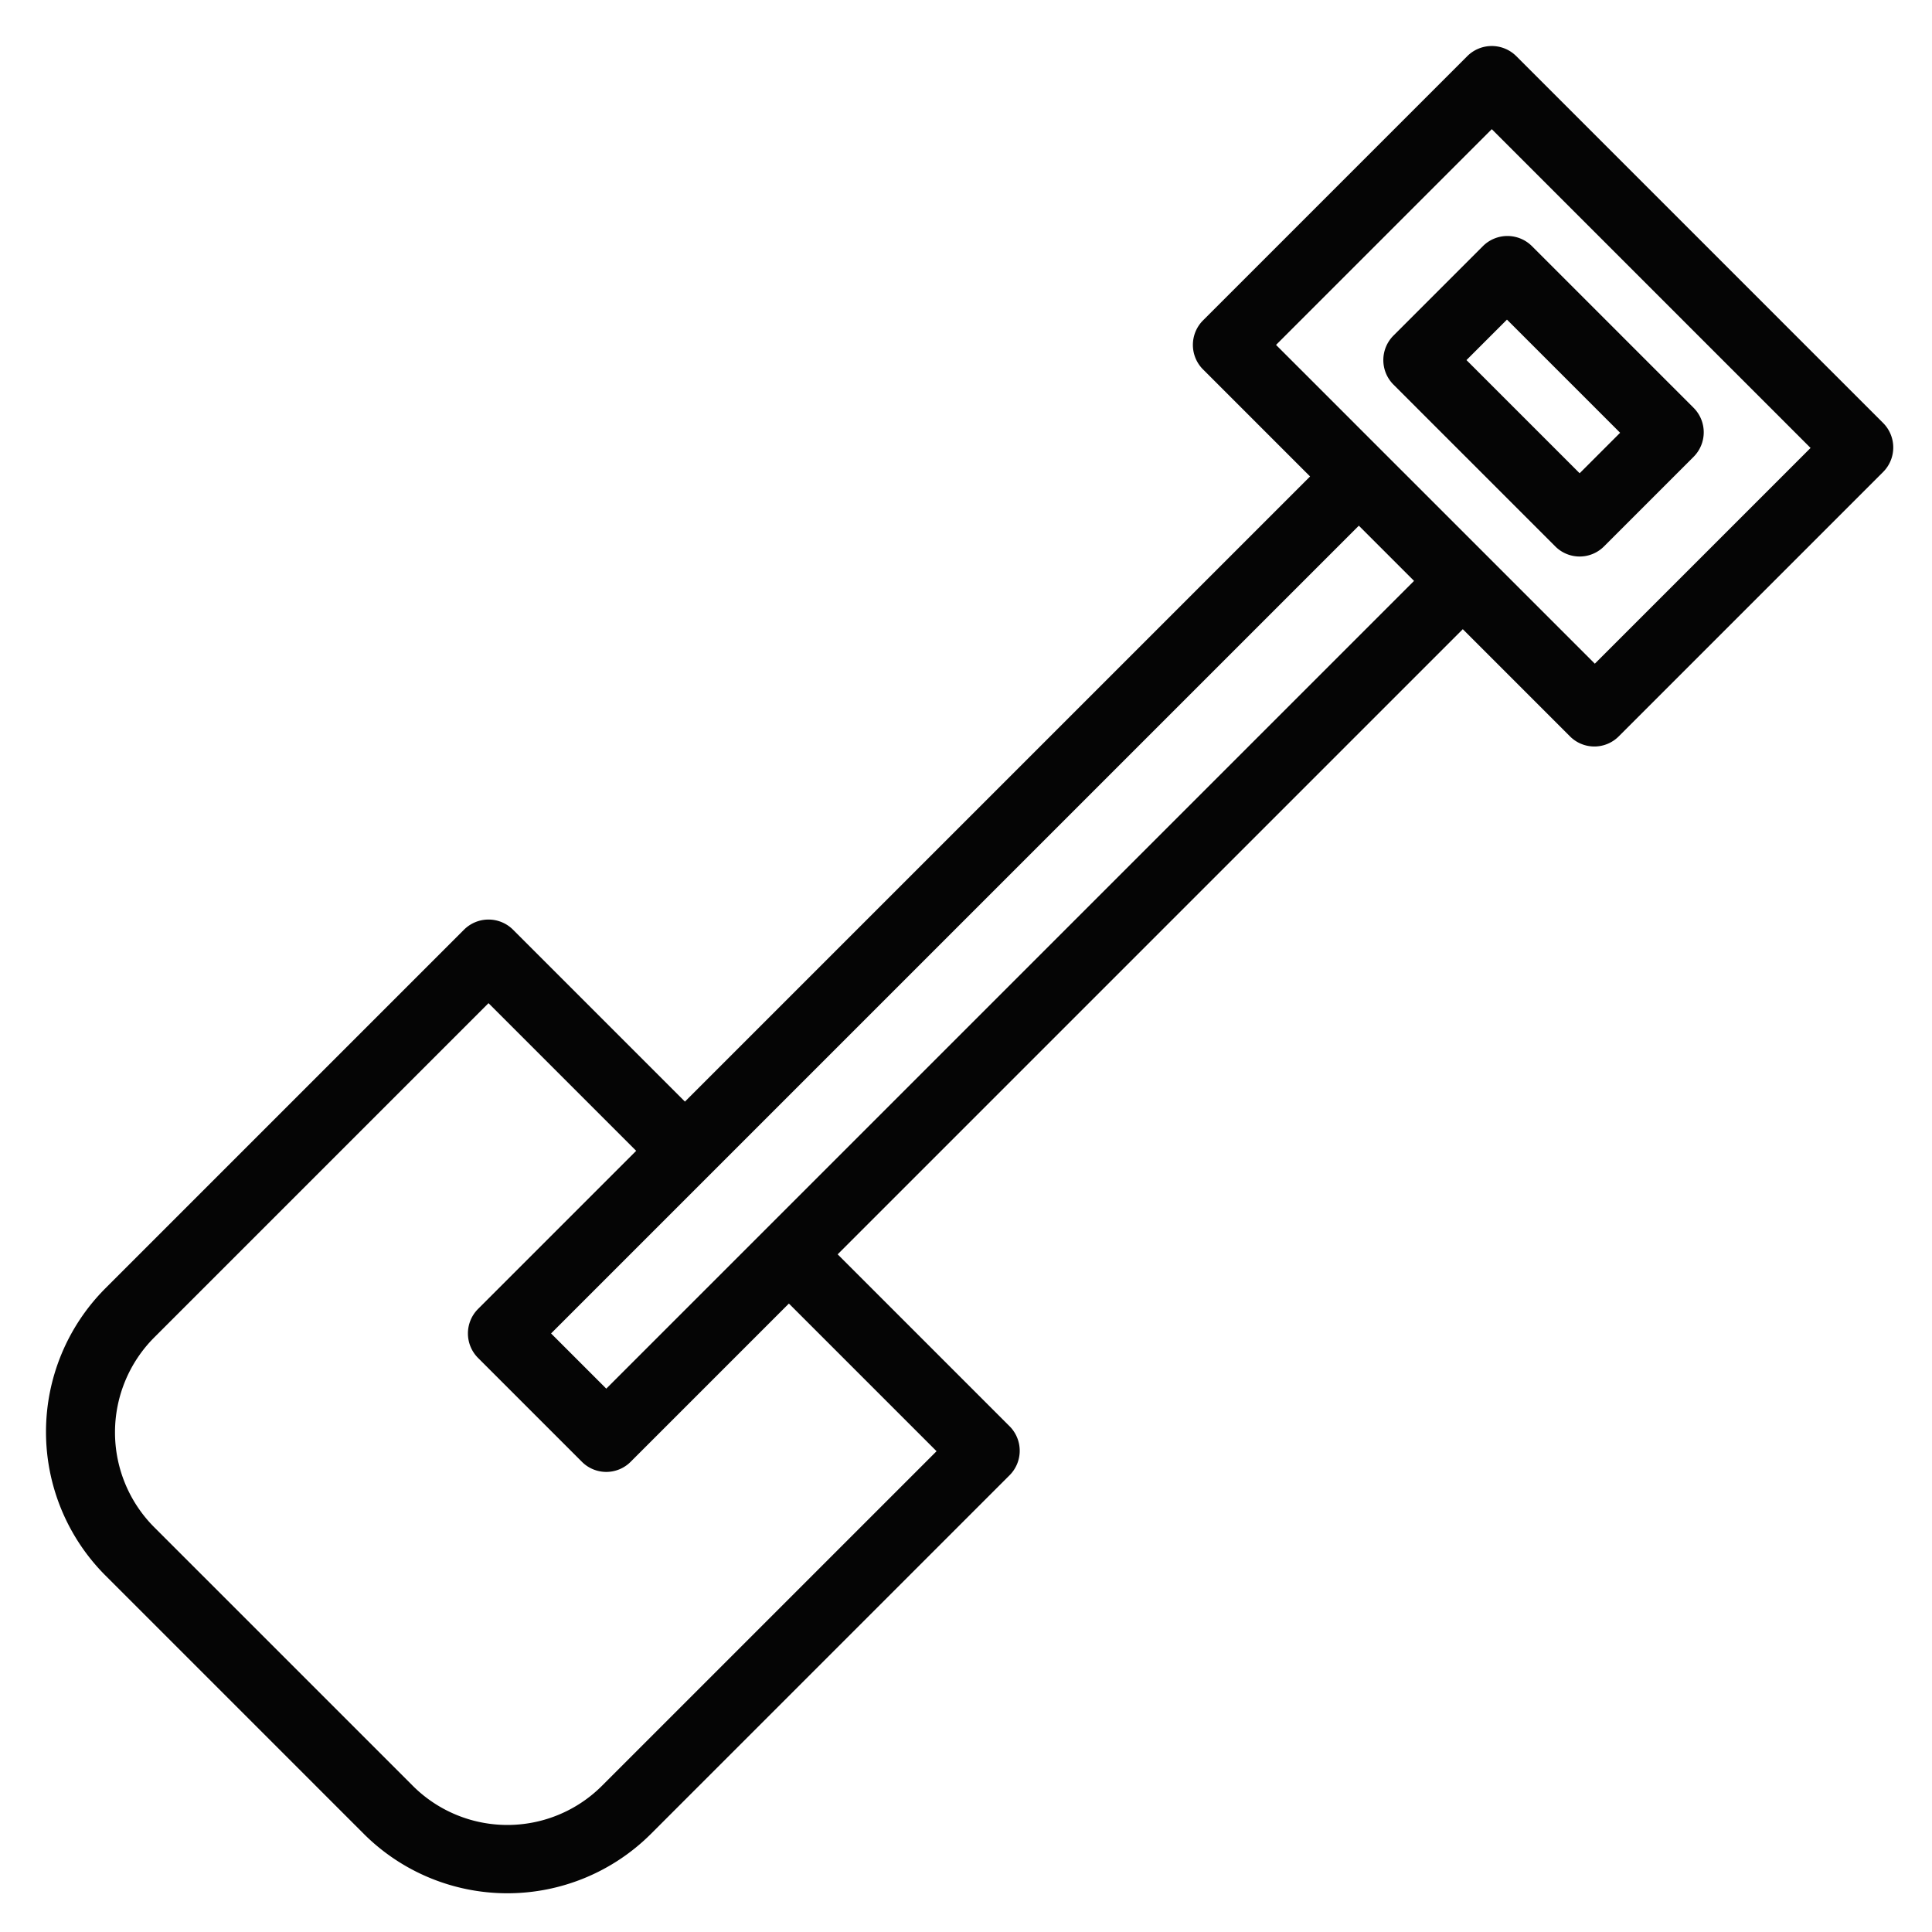 <svg xmlns="http://www.w3.org/2000/svg" width="42" height="42" viewBox="0 0 42 42"><g id="IC_SECTOR_PRIMARI" transform="translate(-1704 129)"><rect id="Rect&#xE1;ngulo_13" data-name="Rect&#xE1;ngulo 13" width="42" height="42" transform="translate(1704 -129)" fill="none"></rect><g id="IC_AGRICULTUR__RAMADERIA_I_PESCA" data-name="IC_AGRICULTUR_ RAMADERIA_I_PESCA" transform="translate(1703.9 -129.232)"><path id="Trazado_117" data-name="Trazado 117" d="M41.05,9.44,33.06,1.45a.754.754,0,0,0-1.06,0L26.25,7.2a.754.754,0,0,0,0,1.06l2.33,2.33L14.99,24.18l-3.74-3.74a.754.754,0,0,0-1.06,0l-7.8,7.8a4.418,4.418,0,0,0,0,6.24L8.01,40.1a4.418,4.418,0,0,0,6.24,0l7.8-7.8a.754.754,0,0,0,0-1.06L18.31,27.5,31.9,13.91l2.33,2.33a.748.748,0,0,0,1.06,0l5.75-5.75a.754.754,0,0,0,0-1.06ZM13.19,39.05a2.909,2.909,0,0,1-4.12,0L3.45,33.43a2.921,2.921,0,0,1,0-4.12l7.27-7.27,3.21,3.21-3.44,3.44a.754.754,0,0,0,0,1.06l2.26,2.26a.748.748,0,0,0,1.06,0l3.44-3.44,3.21,3.21-7.27,7.27Zm3.53-12.07-3.44,3.44-1.2-1.2,3.44-3.44L29.64,11.66l1.2,1.2L16.72,26.98ZM34.77,14.66,27.84,7.73l4.69-4.69,6.93,6.93Z" fill="#050505"></path><path id="Trazado_118" data-name="Trazado 118" d="M30.39,7.53a.754.754,0,0,0,0,1.06l3.52,3.52a.748.748,0,0,0,1.06,0l1.95-1.95a.754.754,0,0,0,0-1.06L33.4,5.58a.754.754,0,0,0-1.06,0L30.39,7.53Zm4.93,2.11-.88.88L31.98,8.06l.88-.88Z" fill="#050505"></path></g></g></svg>